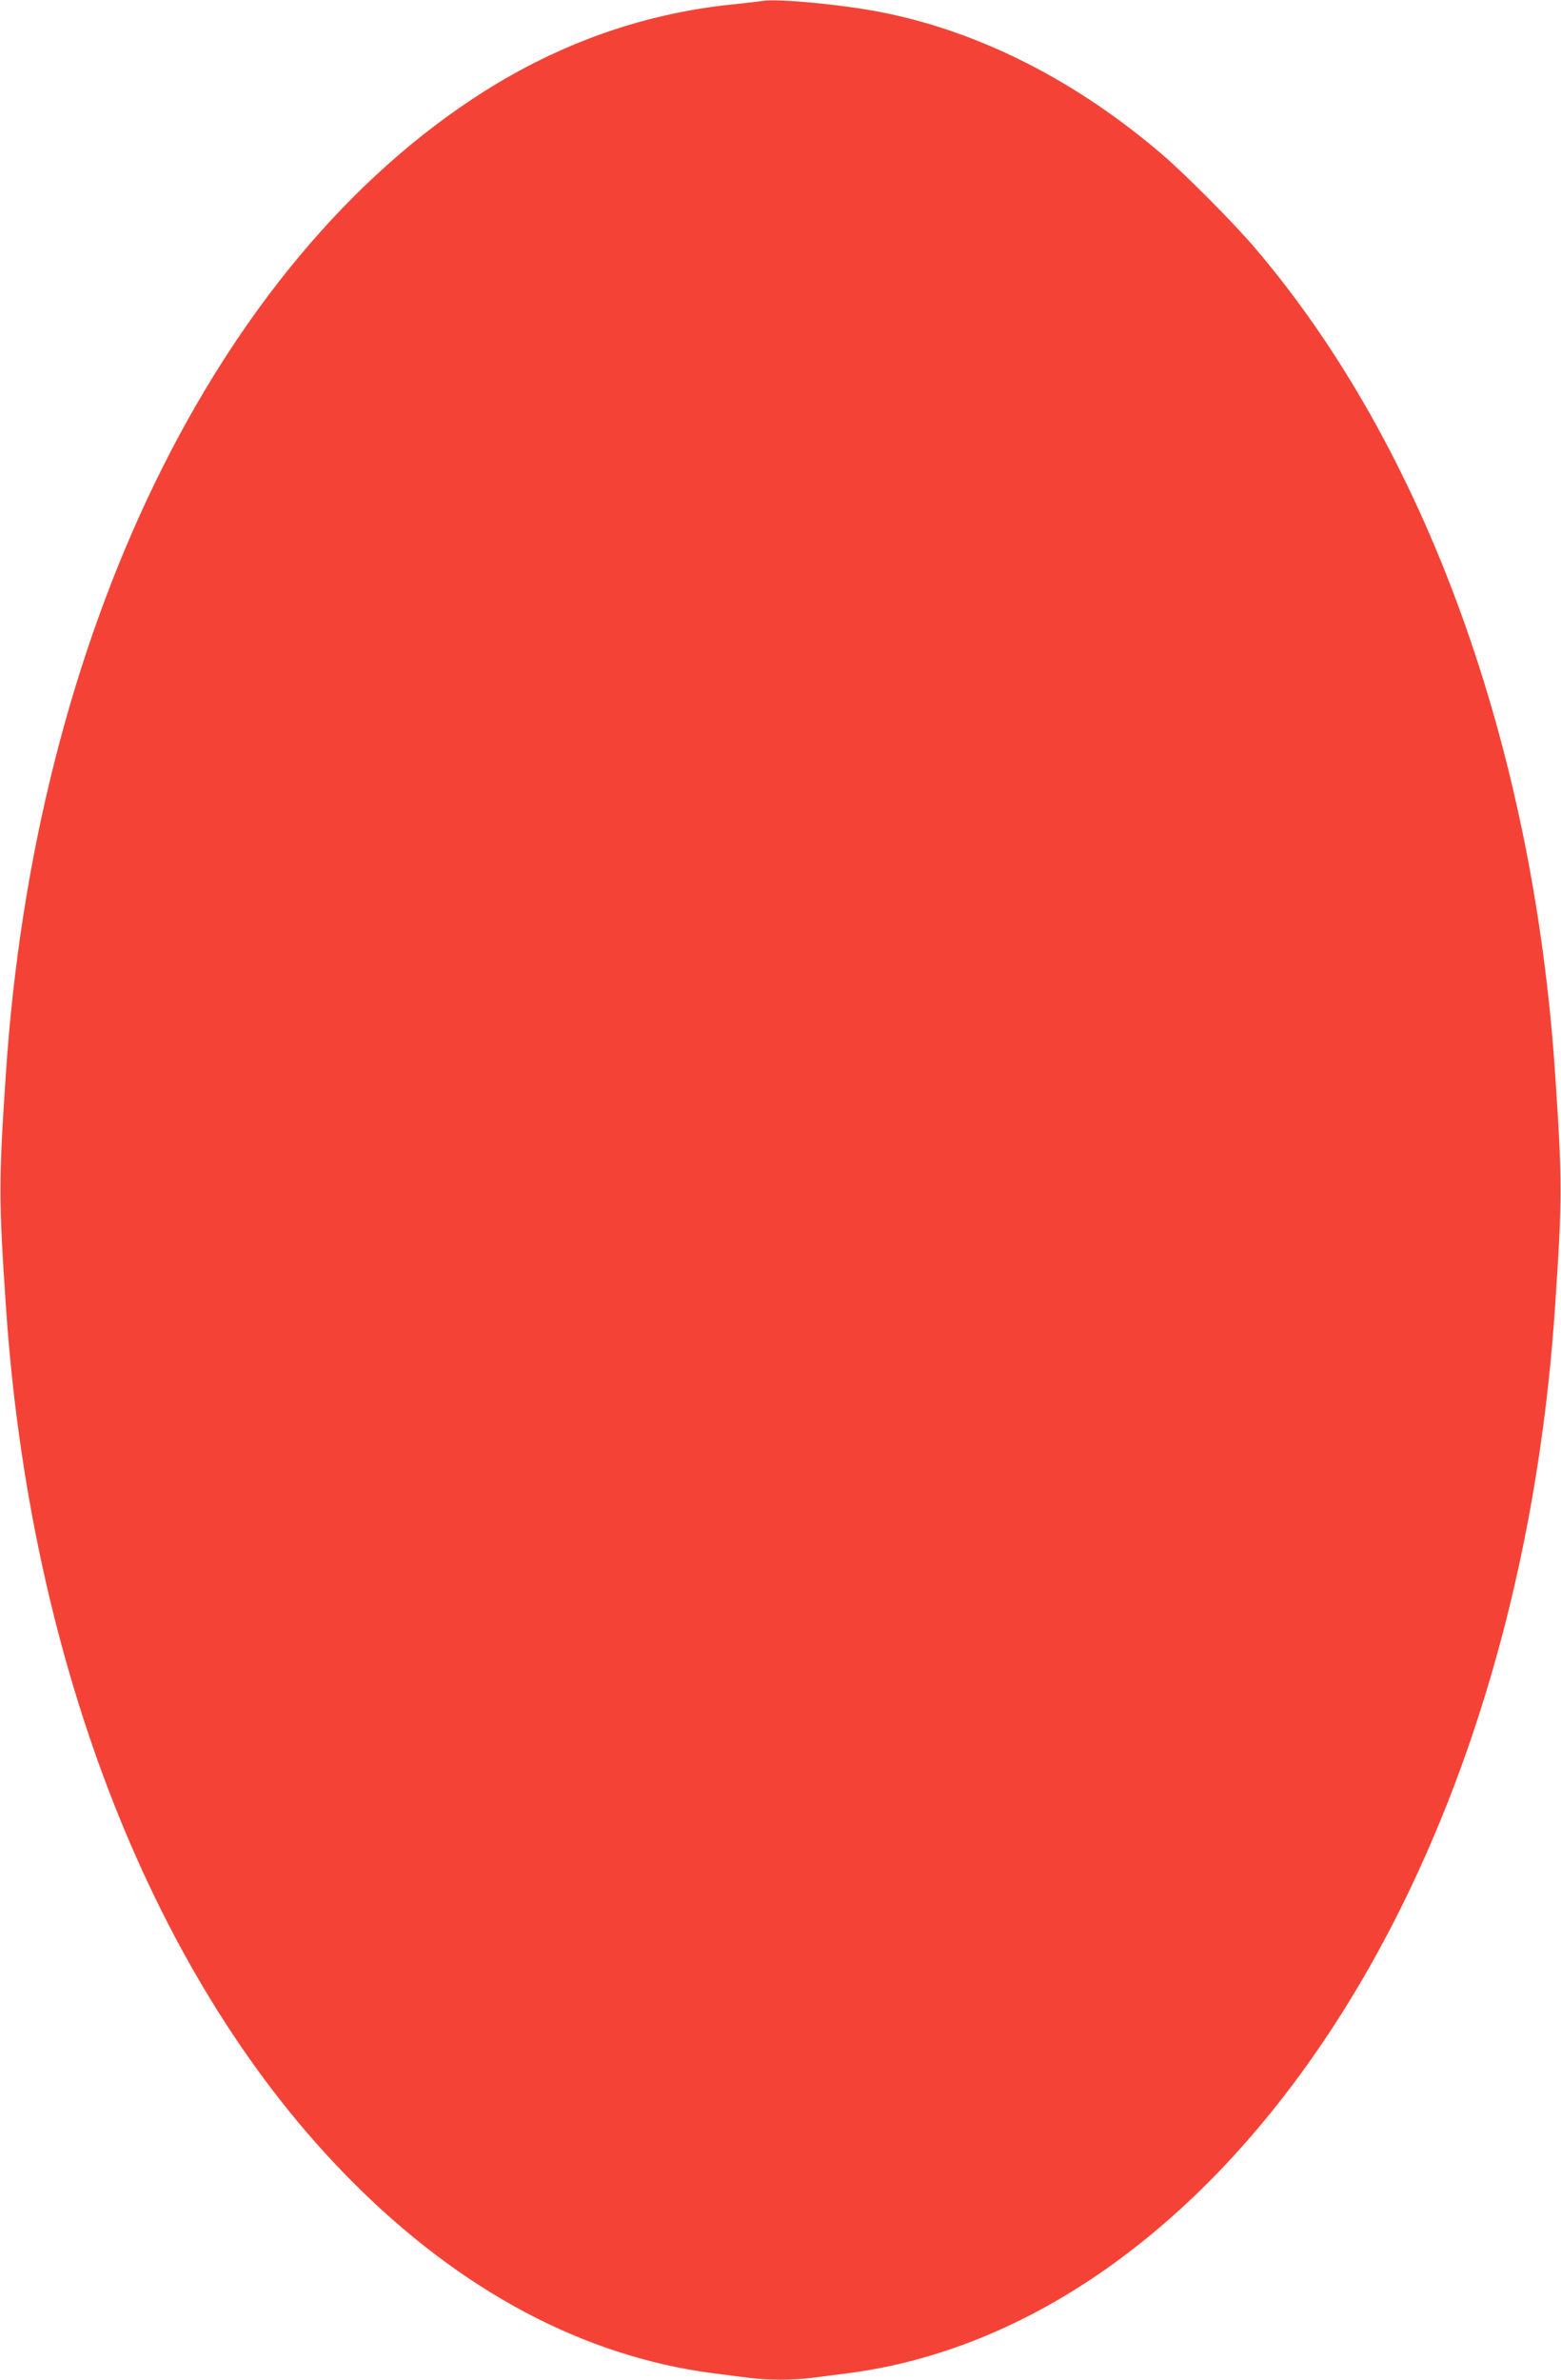 <?xml version="1.0" standalone="no"?>
<!DOCTYPE svg PUBLIC "-//W3C//DTD SVG 20010904//EN"
 "http://www.w3.org/TR/2001/REC-SVG-20010904/DTD/svg10.dtd">
<svg version="1.0" xmlns="http://www.w3.org/2000/svg"
 width="840pt" height="1280pt" viewBox="0 0 840 1280"
 preserveAspectRatio="xMidYMid meet">
<g transform="translate(0,1280) scale(0.1,-0.1)"
fill="#f44336" stroke="none">
<path d="M4105 12795 c-11 -2 -90 -11 -175 -20 -471 -50 -915 -207 -1330 -470
-1437 -913 -2415 -2926 -2569 -5290 -38 -567 -38 -667 0 -1230 128 -1940 803
-3652 1858 -4713 589 -594 1251 -946 1946 -1037 66 -8 154 -20 195 -25 96 -13
244 -13 340 0 41 5 129 17 195 25 1180 154 2271 1077 2985 2526 461 936 741
2037 819 3224 38 563 38 667 0 1230 -117 1775 -700 3380 -1619 4455 -110 129
-362 383 -489 493 -464 400 -988 667 -1517 771 -205 41 -566 75 -639 61z"/>
</g>
</svg>
